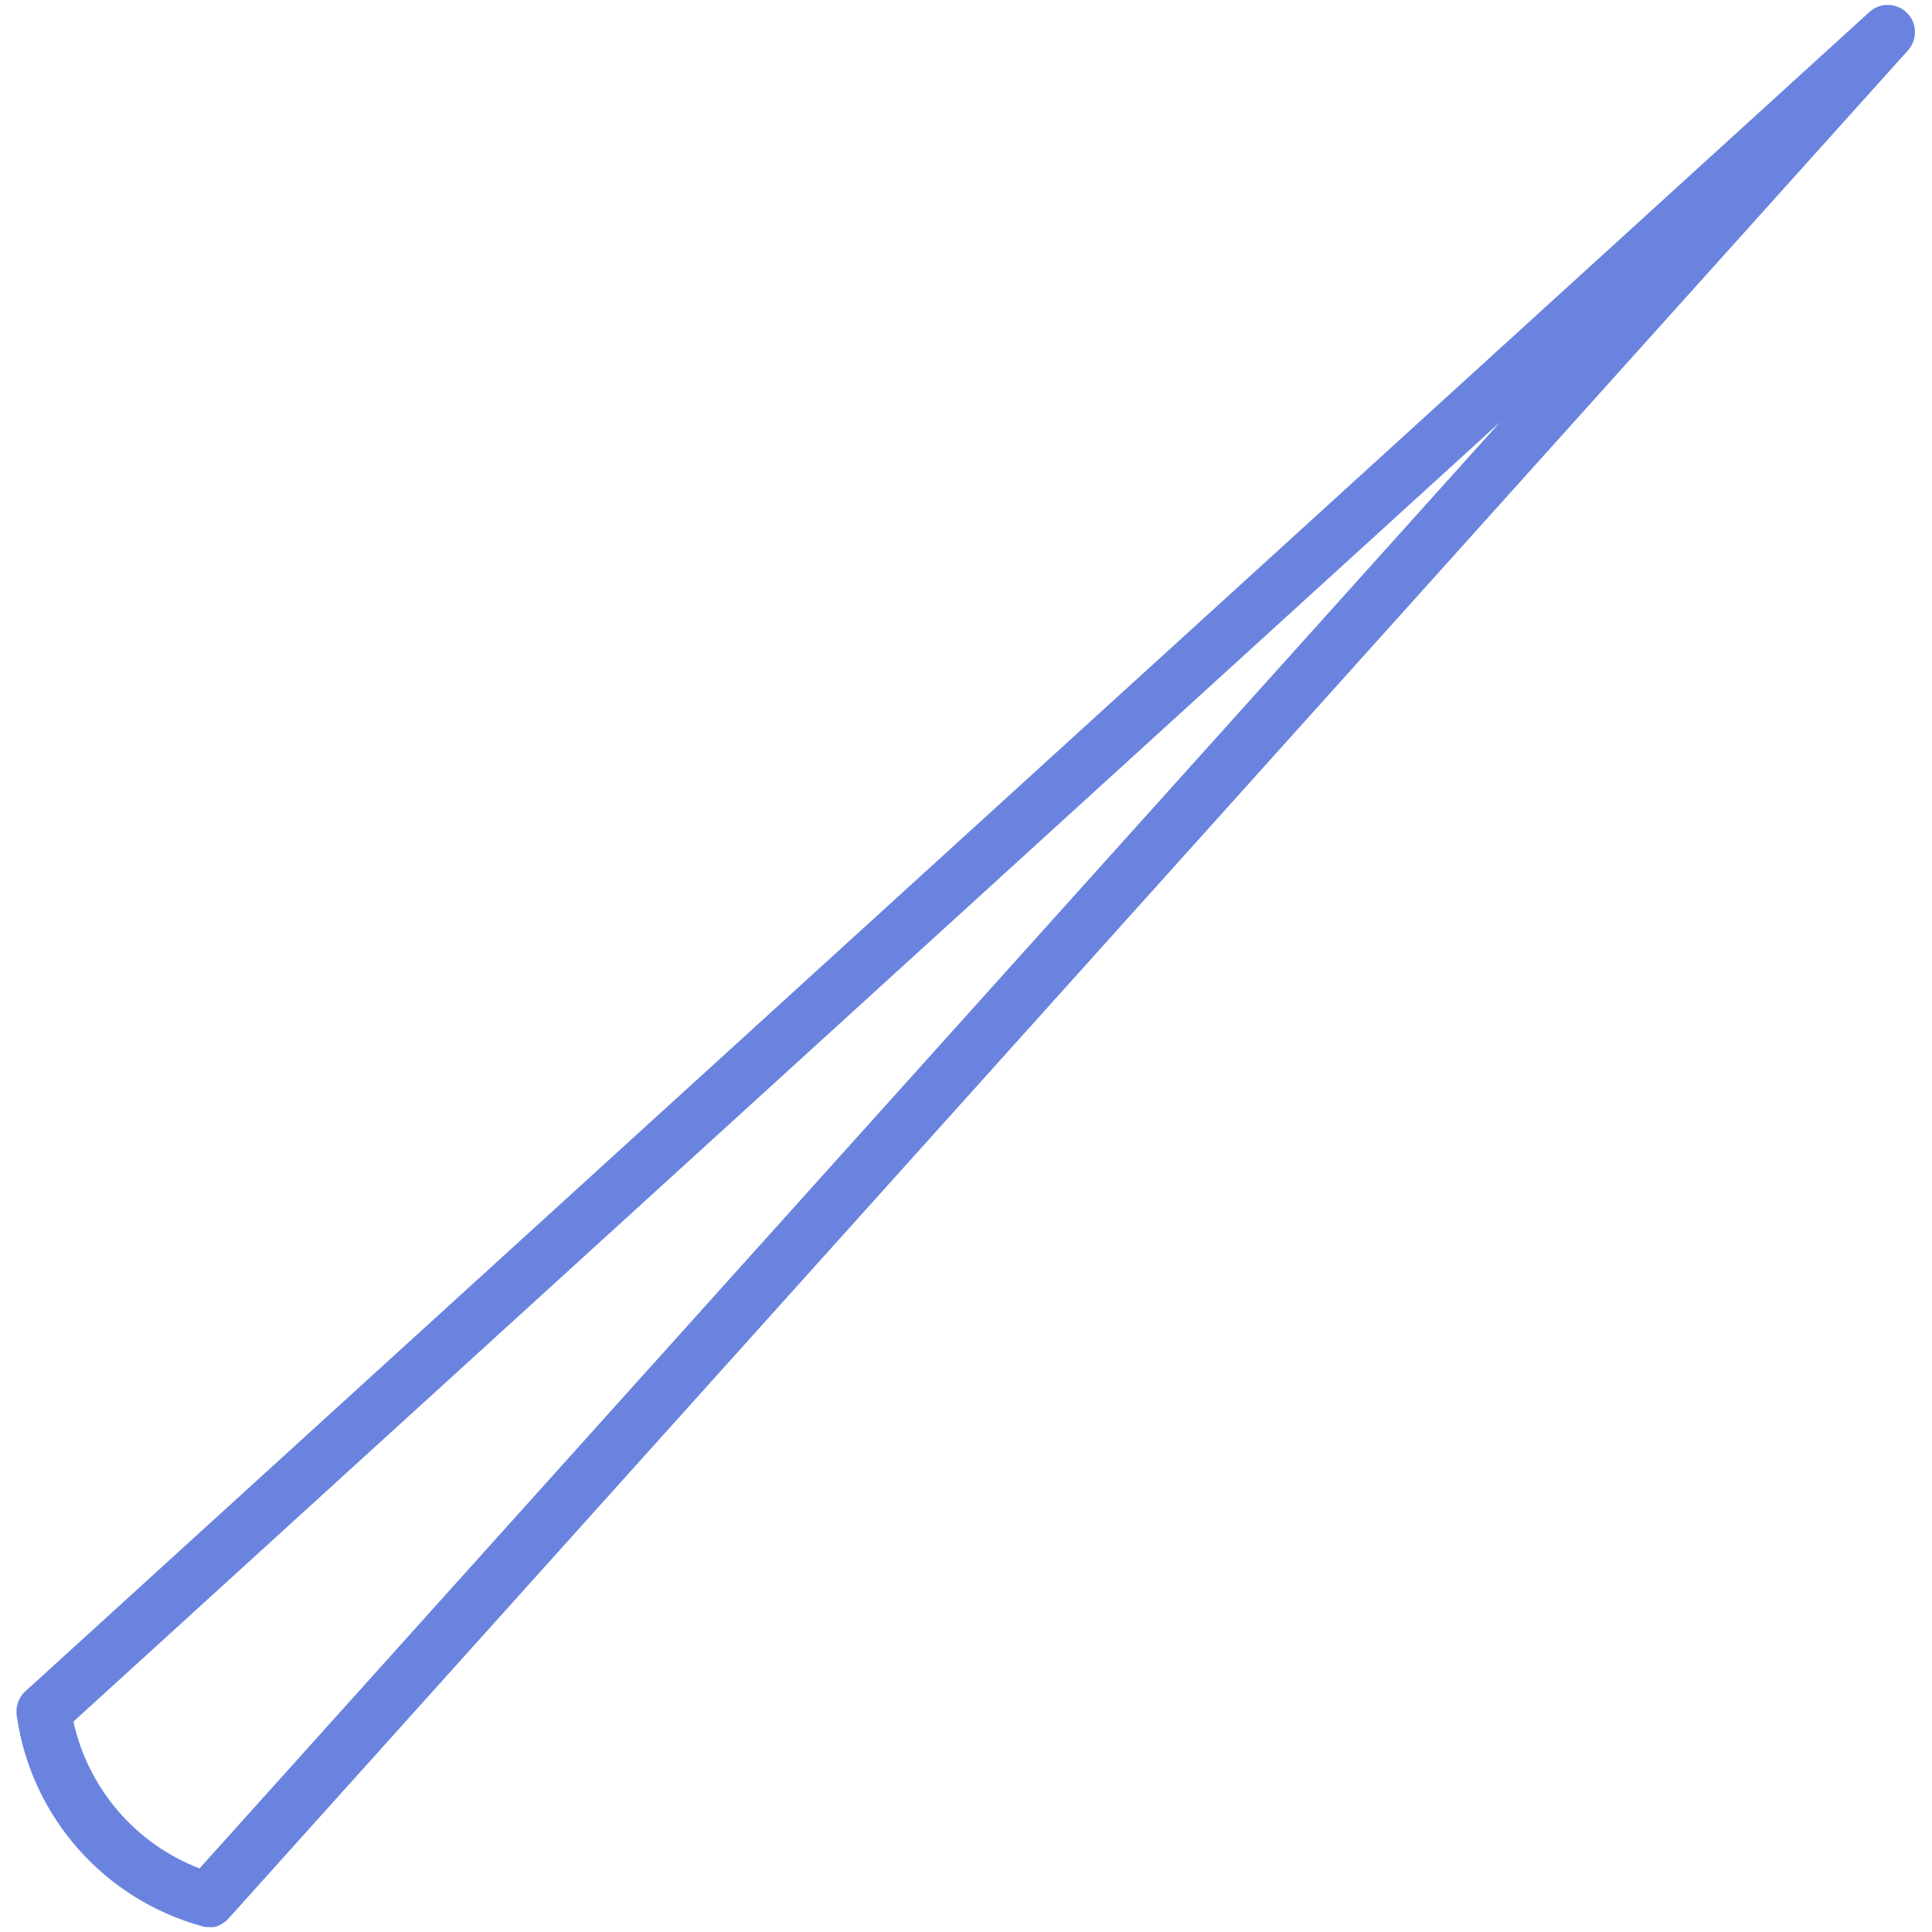 <svg viewBox="0 0 55 55" xmlns:xlink="http://www.w3.org/1999/xlink" xmlns="http://www.w3.org/2000/svg" data-name="Calque 1" id="Calque_1">
  <defs>
    <style>
      .cls-1 {
        fill: none;
      }

      .cls-2 {
        fill: #6983de;
      }

      .cls-3 {
        clip-path: url(#clippath);
      }
    </style>
    <clipPath id="clippath">
      <rect height="54.72" width="54.05" y=".14" x=".47" class="cls-1"></rect>
    </clipPath>
  </defs>
  <g data-name="Groupe 6312" id="Groupe_6312">
    <g class="cls-3">
      <g data-name="Groupe 6311" id="Groupe_6311">
        <path d="M5.93,54.86c-.06,0-.11,0-.16-.02-2.79-.76-4.87-3.1-5.29-5.97-.05-.26.04-.54.24-.72L53.22.34c.32-.29.81-.26,1.1.06.26.29.26.73,0,1.03L6.51,54.61c-.15.17-.36.27-.58.27M2.09,49.01c.42,1.91,1.77,3.48,3.59,4.18L42.71,12.01,2.09,49.01Z" class="cls-2" data-name="Tracé 6840" id="Tracé_6840"></path>
      </g>
    </g>
  </g>
</svg>